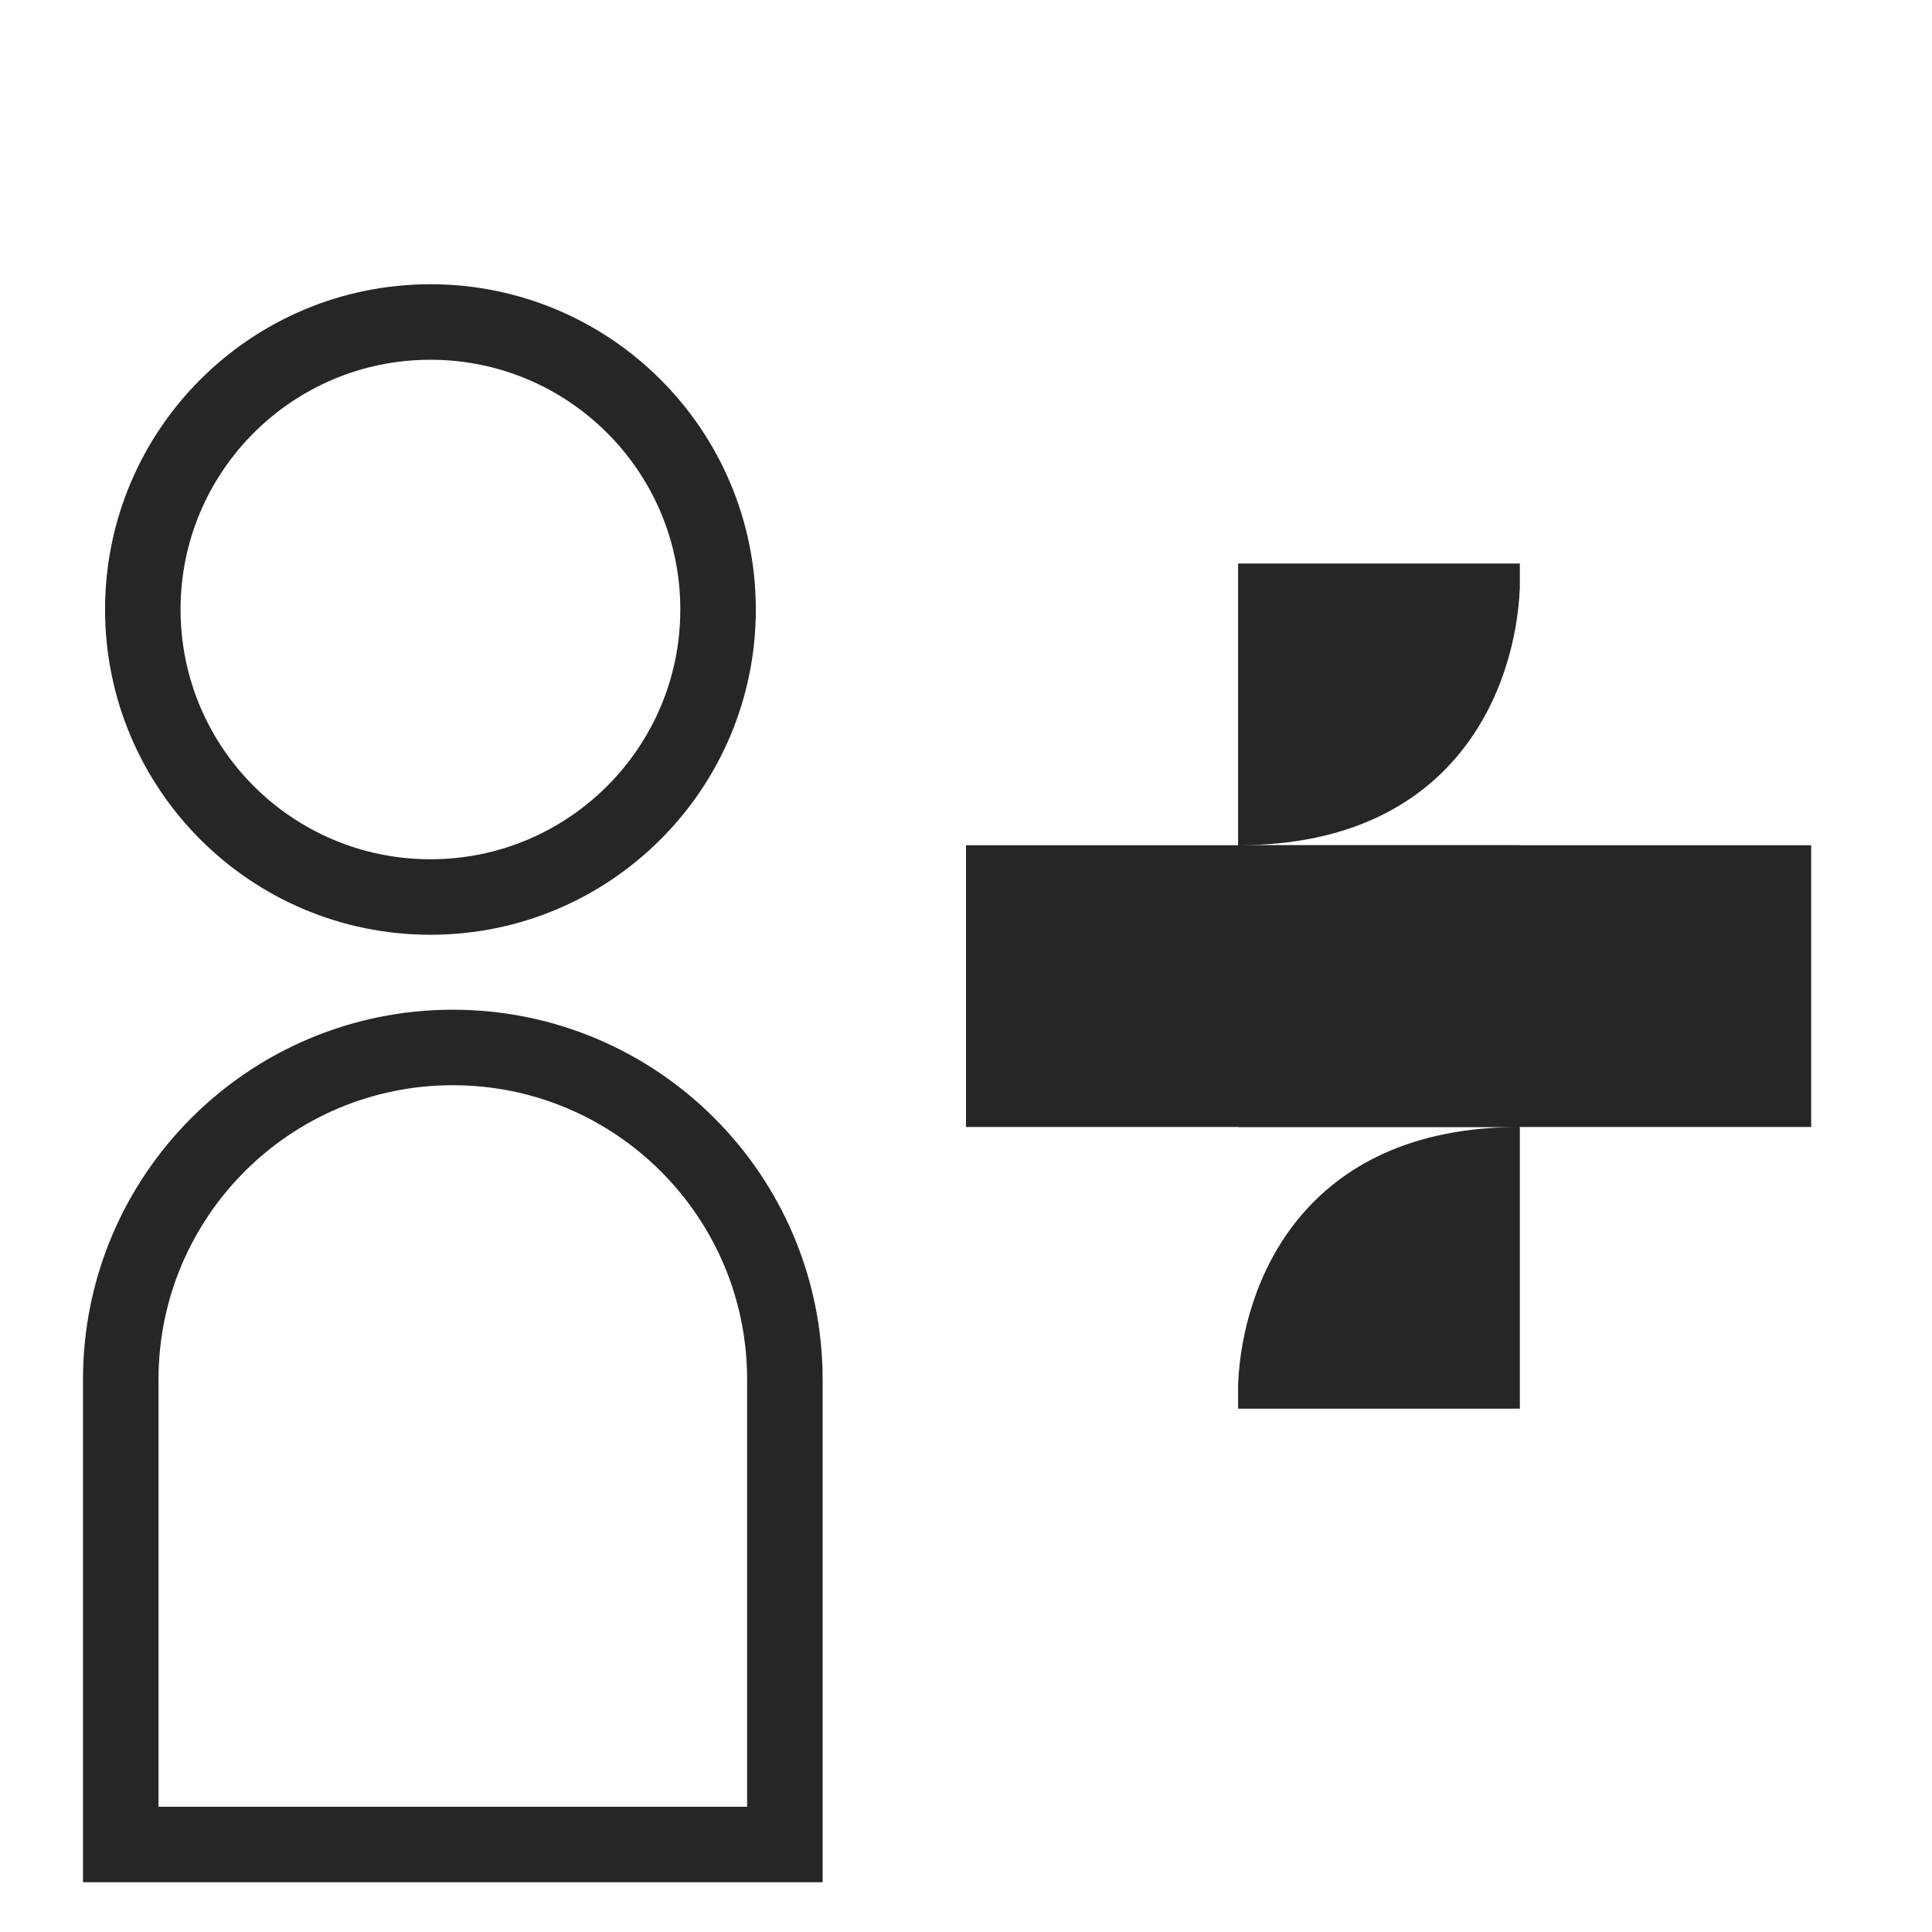 <svg width="24" height="24" viewBox="0 0 24 24" fill="none" xmlns="http://www.w3.org/2000/svg">
<path d="M5.347 11.143C7.32 11.143 8.92 9.544 8.92 7.571C8.92 5.599 7.32 4 5.347 4C3.374 4 1.774 5.599 1.774 7.571C1.774 9.544 3.374 11.143 5.347 11.143Z" stroke="#262626" stroke-width="0.938" stroke-miterlimit="10"/>
<path d="M1.5 17.137C1.5 14.859 3.347 13.012 5.625 13.012C7.903 13.012 9.75 14.859 9.75 17.137V22.913H1.5V17.137Z" stroke="#262626" stroke-width="0.938"/>
<rect x="22.499" y="10.5" width="3.5" height="10.499" transform="rotate(90 22.499 10.5)" fill="#262626"/>
<path d="M18.88 7.299C18.831 8.523 18.1 10.5 15.38 10.5H18.88V17.499H15.38V17.199C15.429 15.975 16.161 14 18.88 14H15.38V7H18.88V7.299Z" fill="#262626"/>
</svg>
